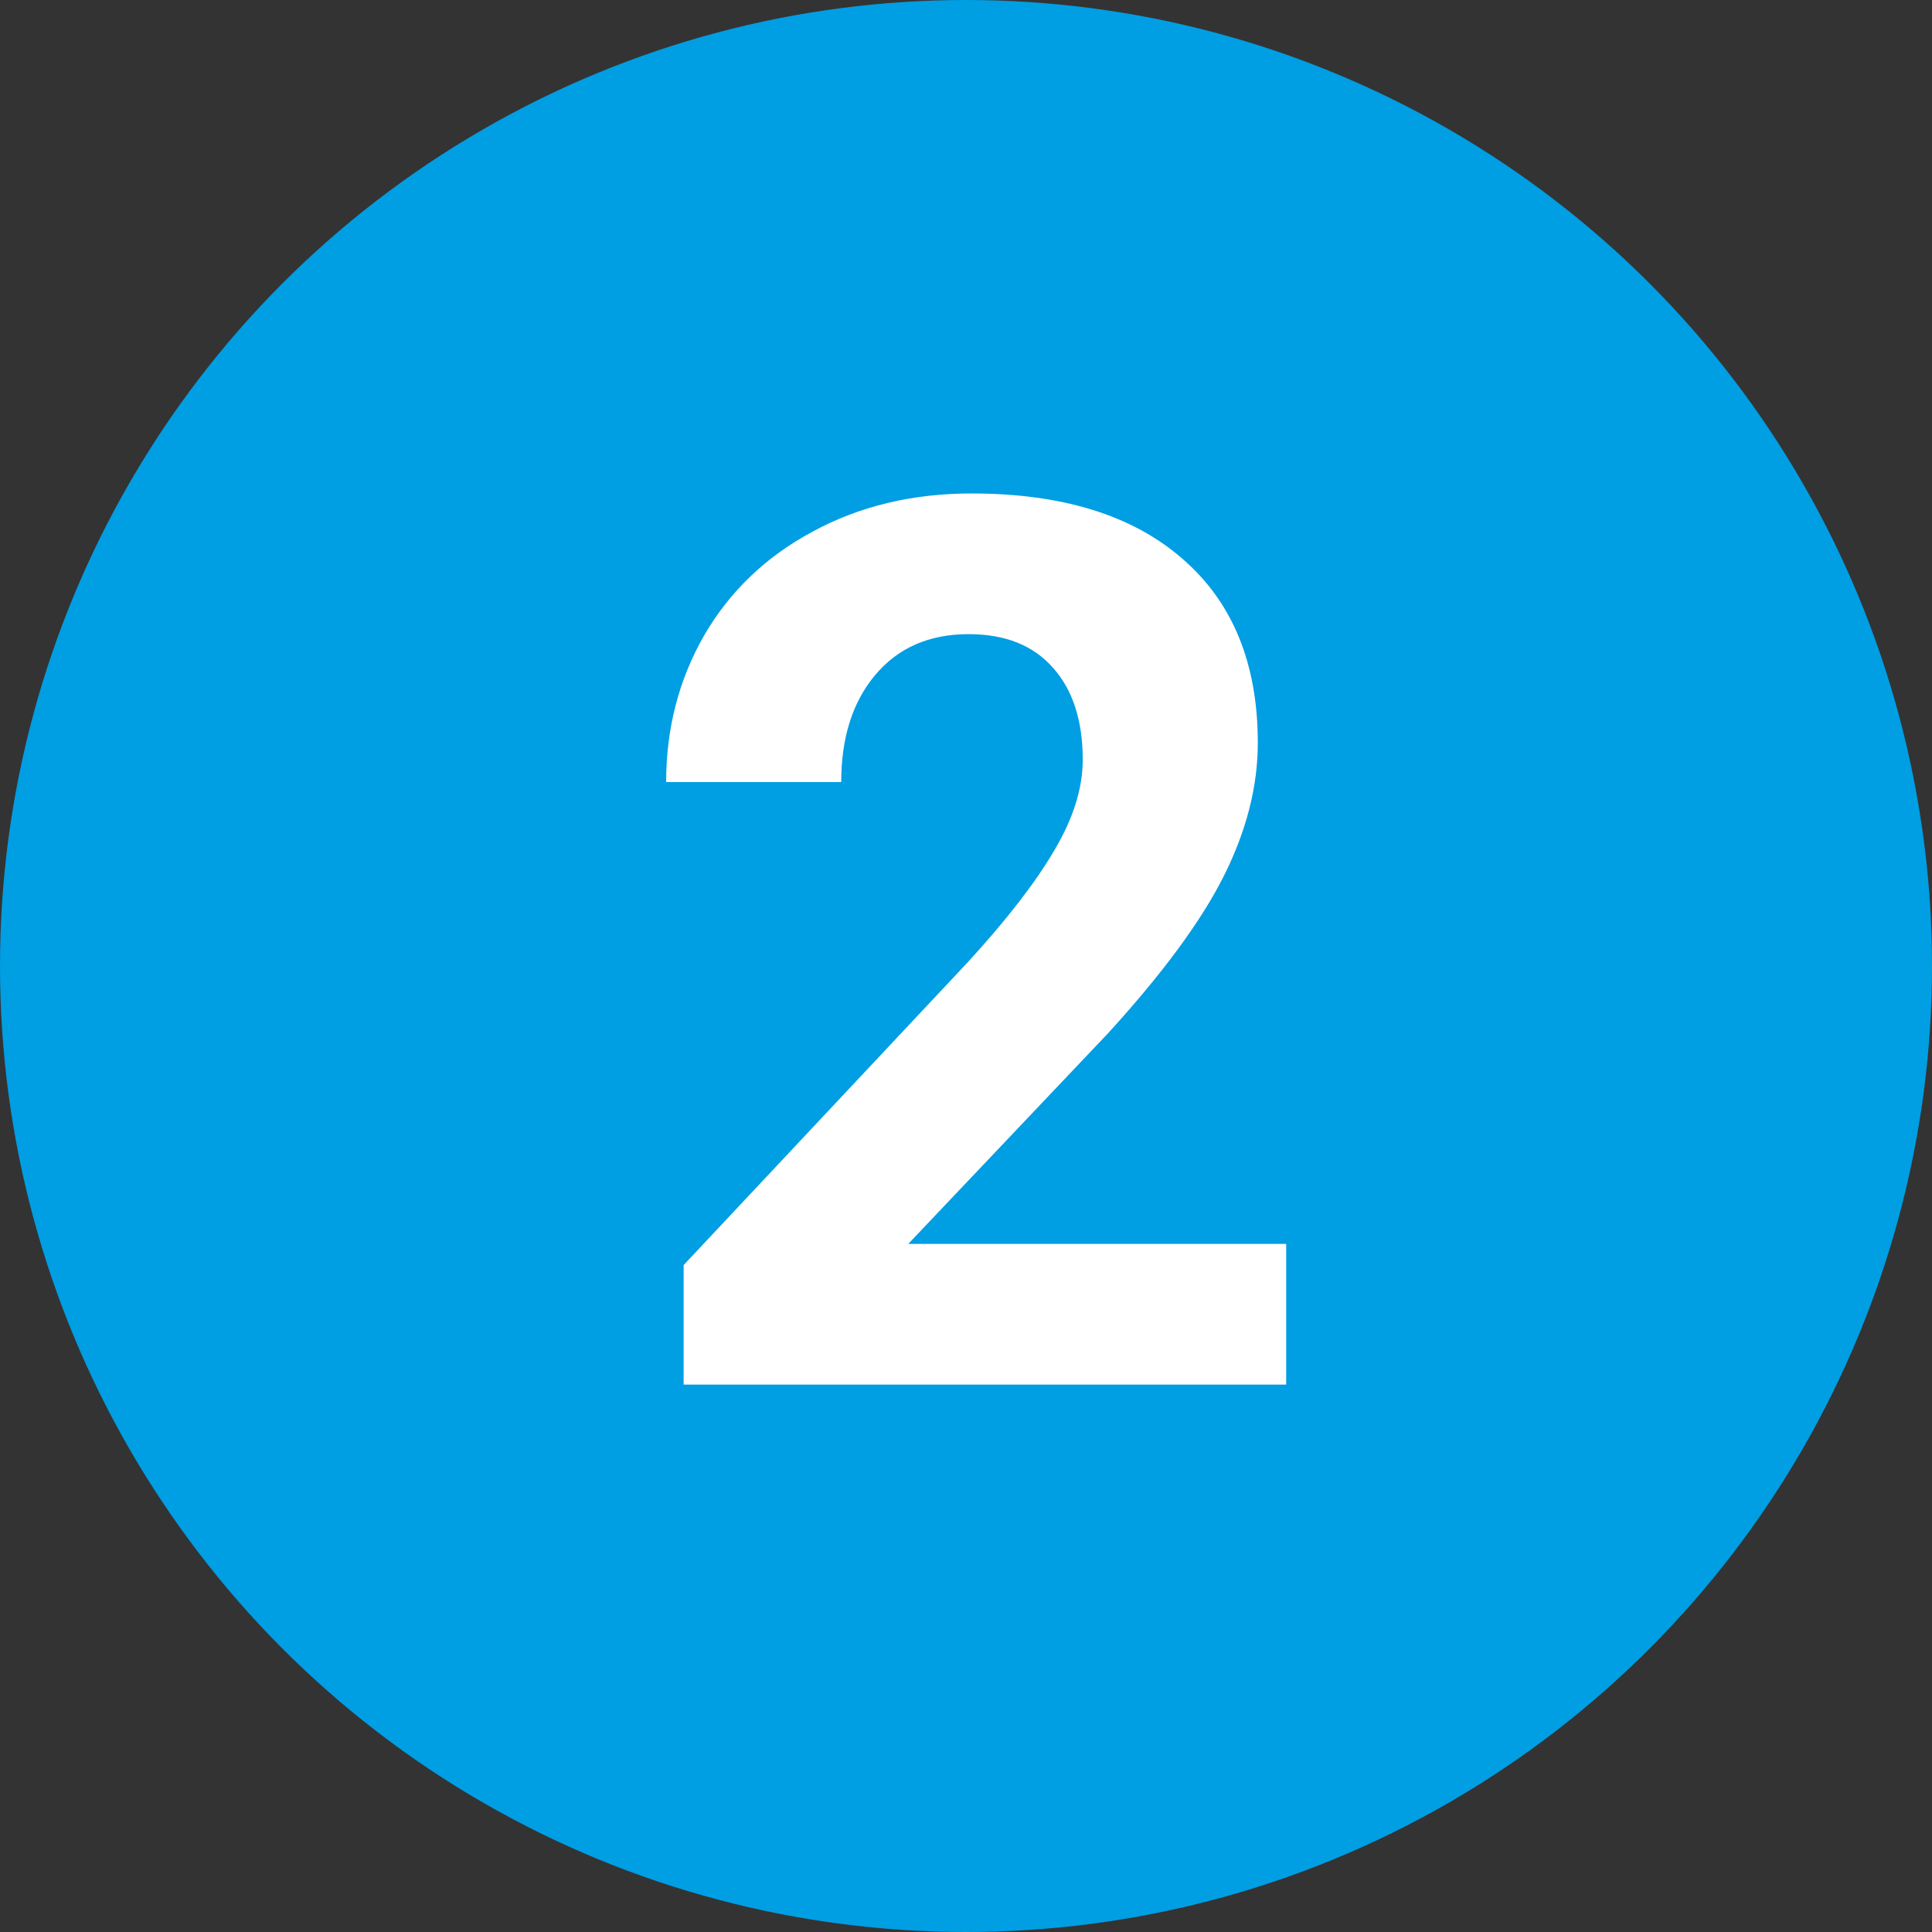 <svg width="300" height="300" viewBox="0 0 300 300" fill="none" xmlns="http://www.w3.org/2000/svg">
<rect x="0" y="0" width="300" height="300" fill="#333333" stroke="none"/>
<circle cx="150" cy="150" r="150" fill="#009EE3"/>
<path d="M199.719 215H106.156V196.438L150.312 149.375C156.375 142.75 160.844 136.969 163.719 132.031C166.656 127.094 168.125 122.406 168.125 117.969C168.125 111.906 166.594 107.156 163.531 103.719C160.469 100.219 156.094 98.469 150.406 98.469C144.281 98.469 139.438 100.594 135.875 104.844C132.375 109.031 130.625 114.562 130.625 121.438H103.438C103.438 113.125 105.406 105.531 109.344 98.656C113.344 91.781 118.969 86.406 126.219 82.531C133.469 78.594 141.688 76.625 150.875 76.625C164.938 76.625 175.844 80 183.594 86.75C191.406 93.5 195.312 103.031 195.312 115.344C195.312 122.094 193.562 128.969 190.062 135.969C186.562 142.969 180.562 151.125 172.062 160.438L141.031 193.156H199.719V215Z" fill="white"/>
</svg>
